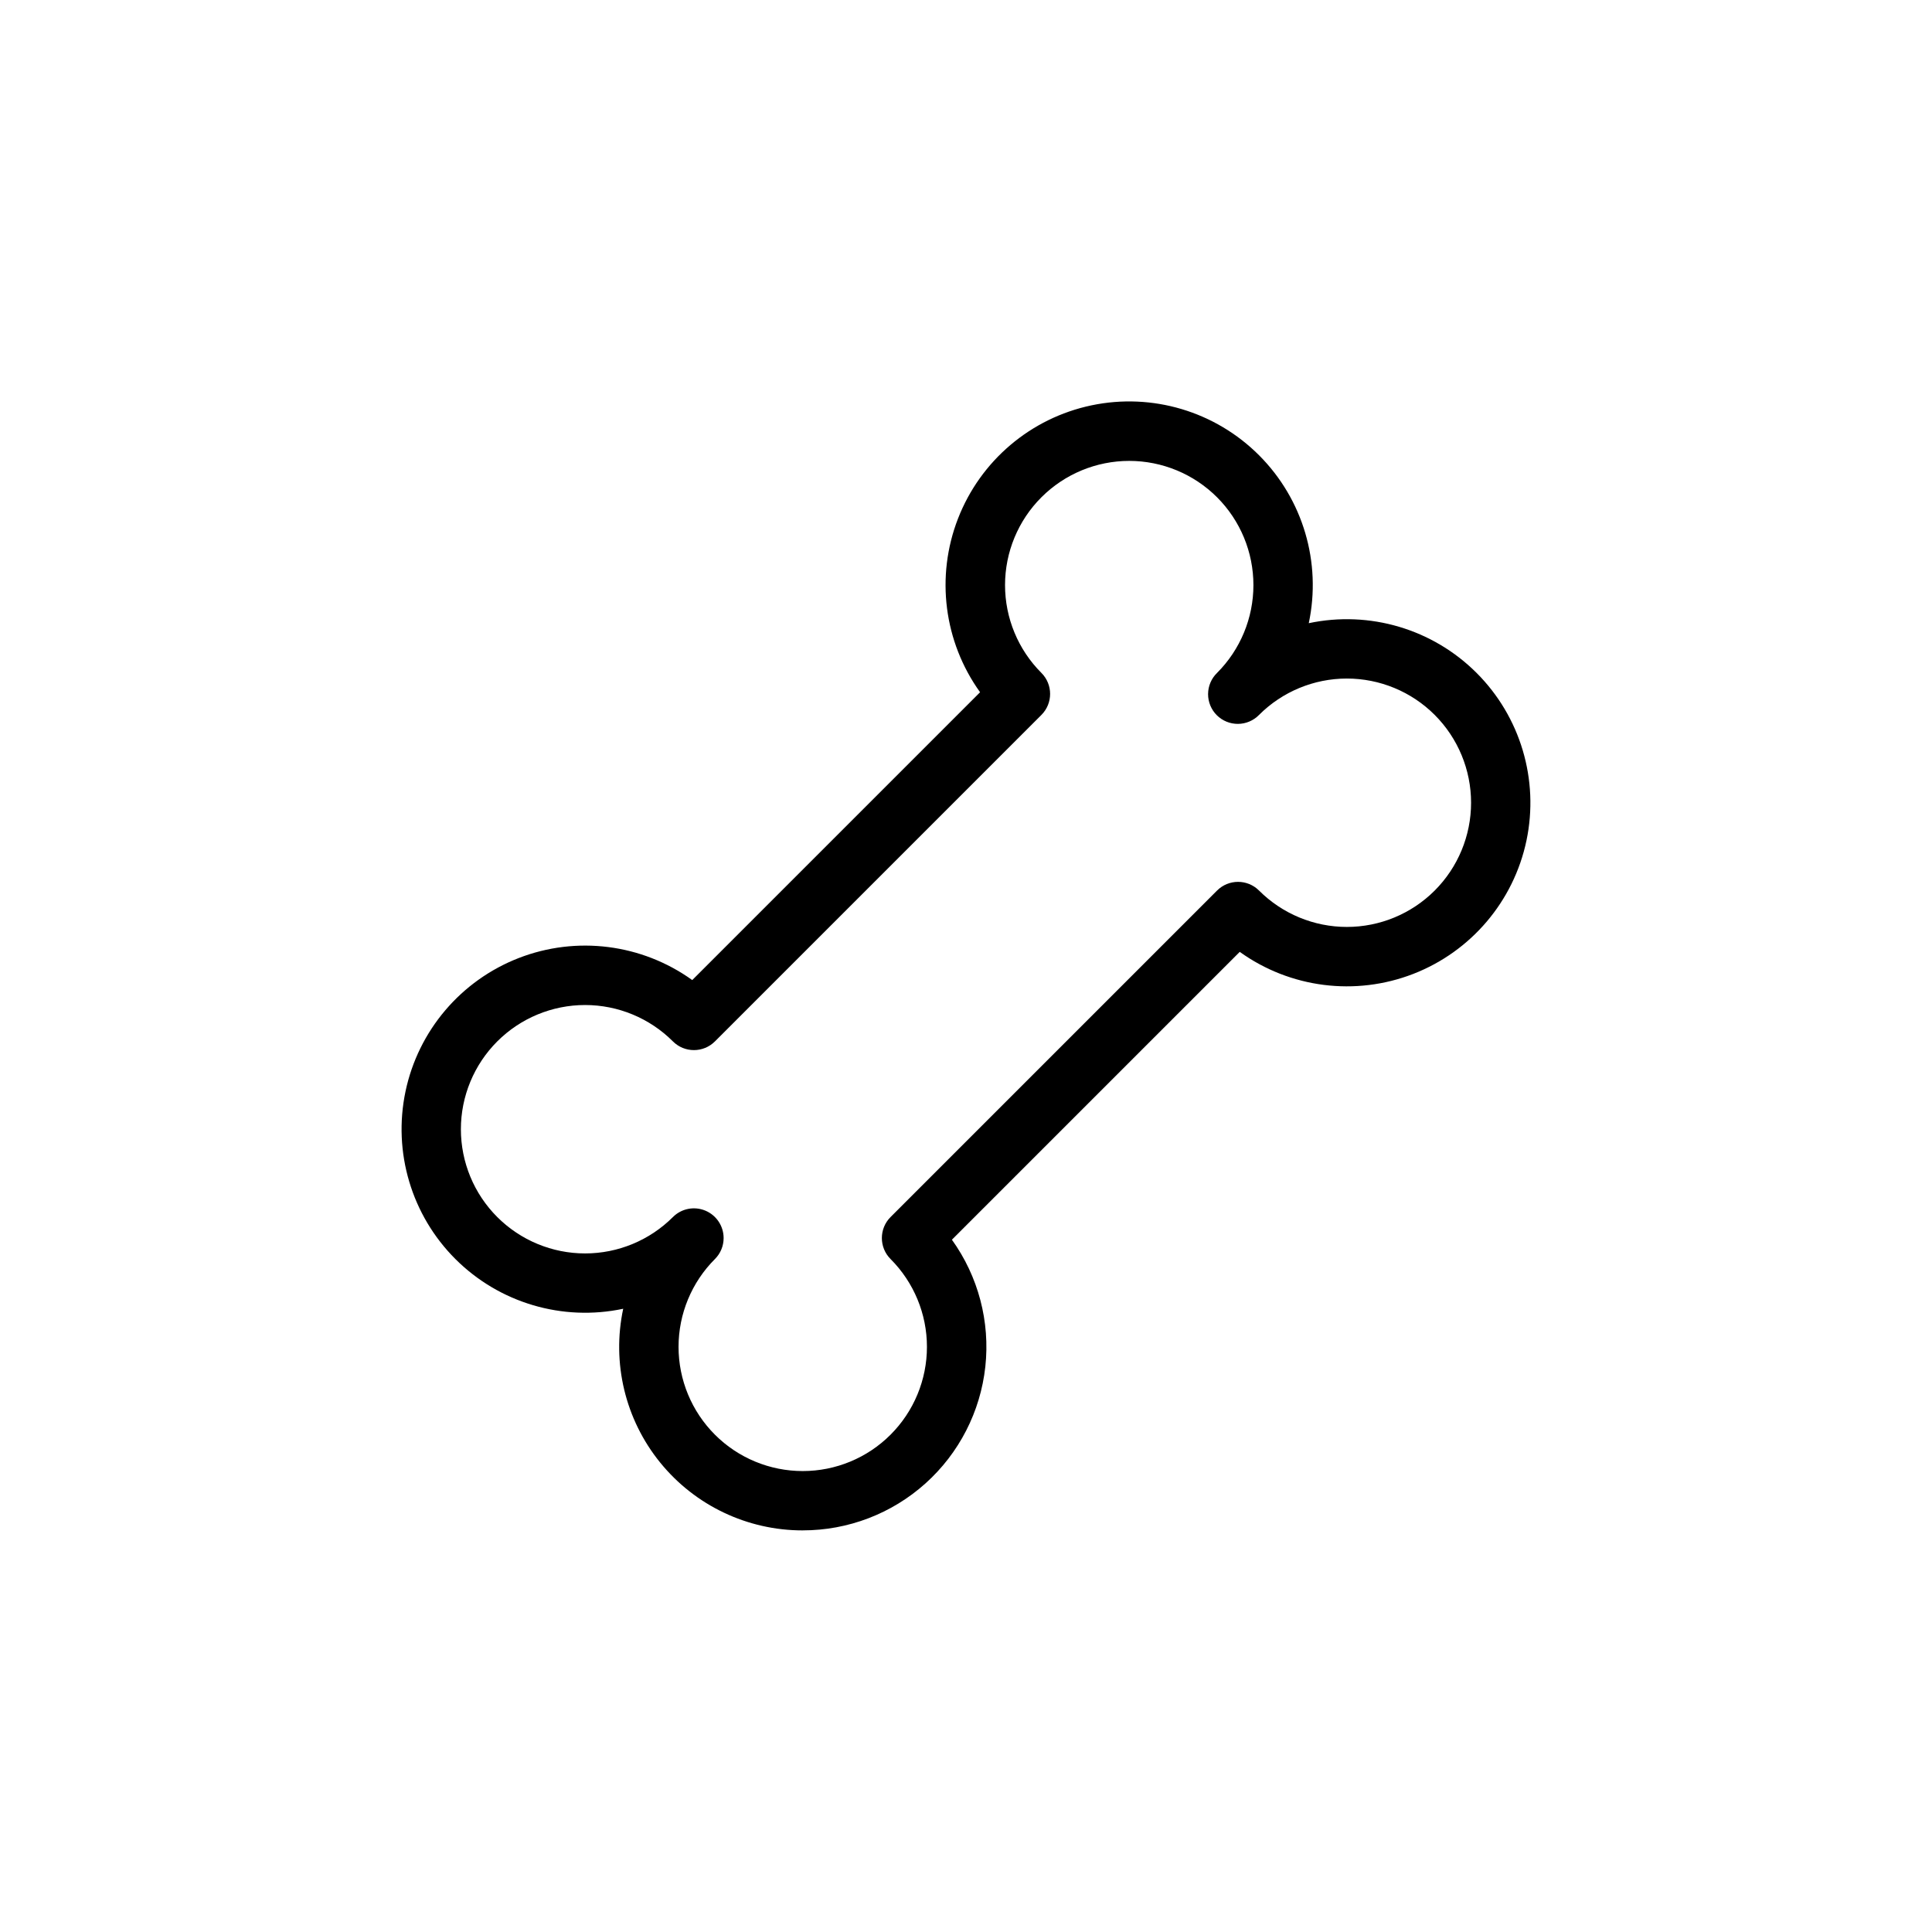<?xml version="1.0" encoding="UTF-8"?>
<!-- Uploaded to: SVG Repo, www.svgrepo.com, Generator: SVG Repo Mixer Tools -->
<svg fill="#000000" width="800px" height="800px" version="1.1" viewBox="144 144 512 512" xmlns="http://www.w3.org/2000/svg">
 <path d="m356.74 549.57c-14.68 0.016-28.574-6.606-37.812-18.008-9.242-11.402-12.832-26.371-9.773-40.727-16.09 3.41-32.812-1.543-44.453-13.16-11.641-11.621-16.621-28.336-13.242-44.43 3.383-16.098 14.668-29.395 30-35.352 15.328-5.953 32.633-3.758 45.992 5.836l76.281-76.281h-0.004c-9.602-13.359-11.805-30.668-5.852-46.008 5.953-15.34 19.258-26.633 35.359-30.016 16.102-3.383 32.824 1.602 44.449 13.25 11.621 11.648 16.57 28.379 13.152 44.477 16.094-3.41 32.816 1.543 44.453 13.16 11.641 11.621 16.621 28.336 13.242 44.434-3.383 16.094-14.668 29.391-29.996 35.348-15.332 5.953-32.633 3.758-45.992-5.836l-76.281 76.281c7 9.738 10.156 21.723 8.859 33.645-1.297 11.926-6.953 22.949-15.883 30.957-8.93 8.008-20.504 12.434-32.5 12.426zm-20.973-77.477v0.004c0.004 2.086-0.828 4.09-2.305 5.562-6.176 6.176-9.641 14.547-9.641 23.273 0 8.73 3.469 17.102 9.641 23.273 6.172 6.176 14.543 9.641 23.273 9.641 8.727 0 17.102-3.465 23.273-9.641 6.172-6.172 9.641-14.543 9.641-23.273 0-8.727-3.469-17.098-9.641-23.273-3.074-3.074-3.074-8.055 0-11.129l86.523-86.523c3.074-3.074 8.055-3.074 11.129 0 6.176 6.172 14.547 9.641 23.277 9.641 8.727 0 17.102-3.469 23.273-9.641s9.641-14.547 9.641-23.273c0-8.73-3.469-17.102-9.641-23.277-6.172-6.172-14.547-9.637-23.273-9.637-8.73 0-17.102 3.465-23.277 9.641-1.469 1.504-3.481 2.363-5.586 2.375-2.106 0.012-4.125-0.816-5.617-2.305-1.488-1.488-2.316-3.512-2.305-5.617 0.016-2.106 0.871-4.117 2.379-5.586 6.172-6.172 9.637-14.543 9.637-23.273 0-8.73-3.465-17.102-9.637-23.273-6.176-6.172-14.547-9.641-23.273-9.641-8.73 0-17.102 3.469-23.273 9.641-6.176 6.172-9.641 14.543-9.641 23.273 0 8.73 3.465 17.102 9.641 23.273 3.07 3.074 3.07 8.059 0 11.133l-86.523 86.523c-3.074 3.07-8.059 3.07-11.133 0-6.172-6.176-14.547-9.645-23.273-9.645-8.73 0-17.102 3.469-23.277 9.641-6.172 6.176-9.641 14.547-9.641 23.277 0 8.727 3.469 17.102 9.641 23.273 6.176 6.172 14.547 9.641 23.277 9.641 8.727 0 17.102-3.469 23.273-9.641 2.25-2.254 5.637-2.926 8.578-1.707s4.859 4.09 4.859 7.273z"/>
</svg>